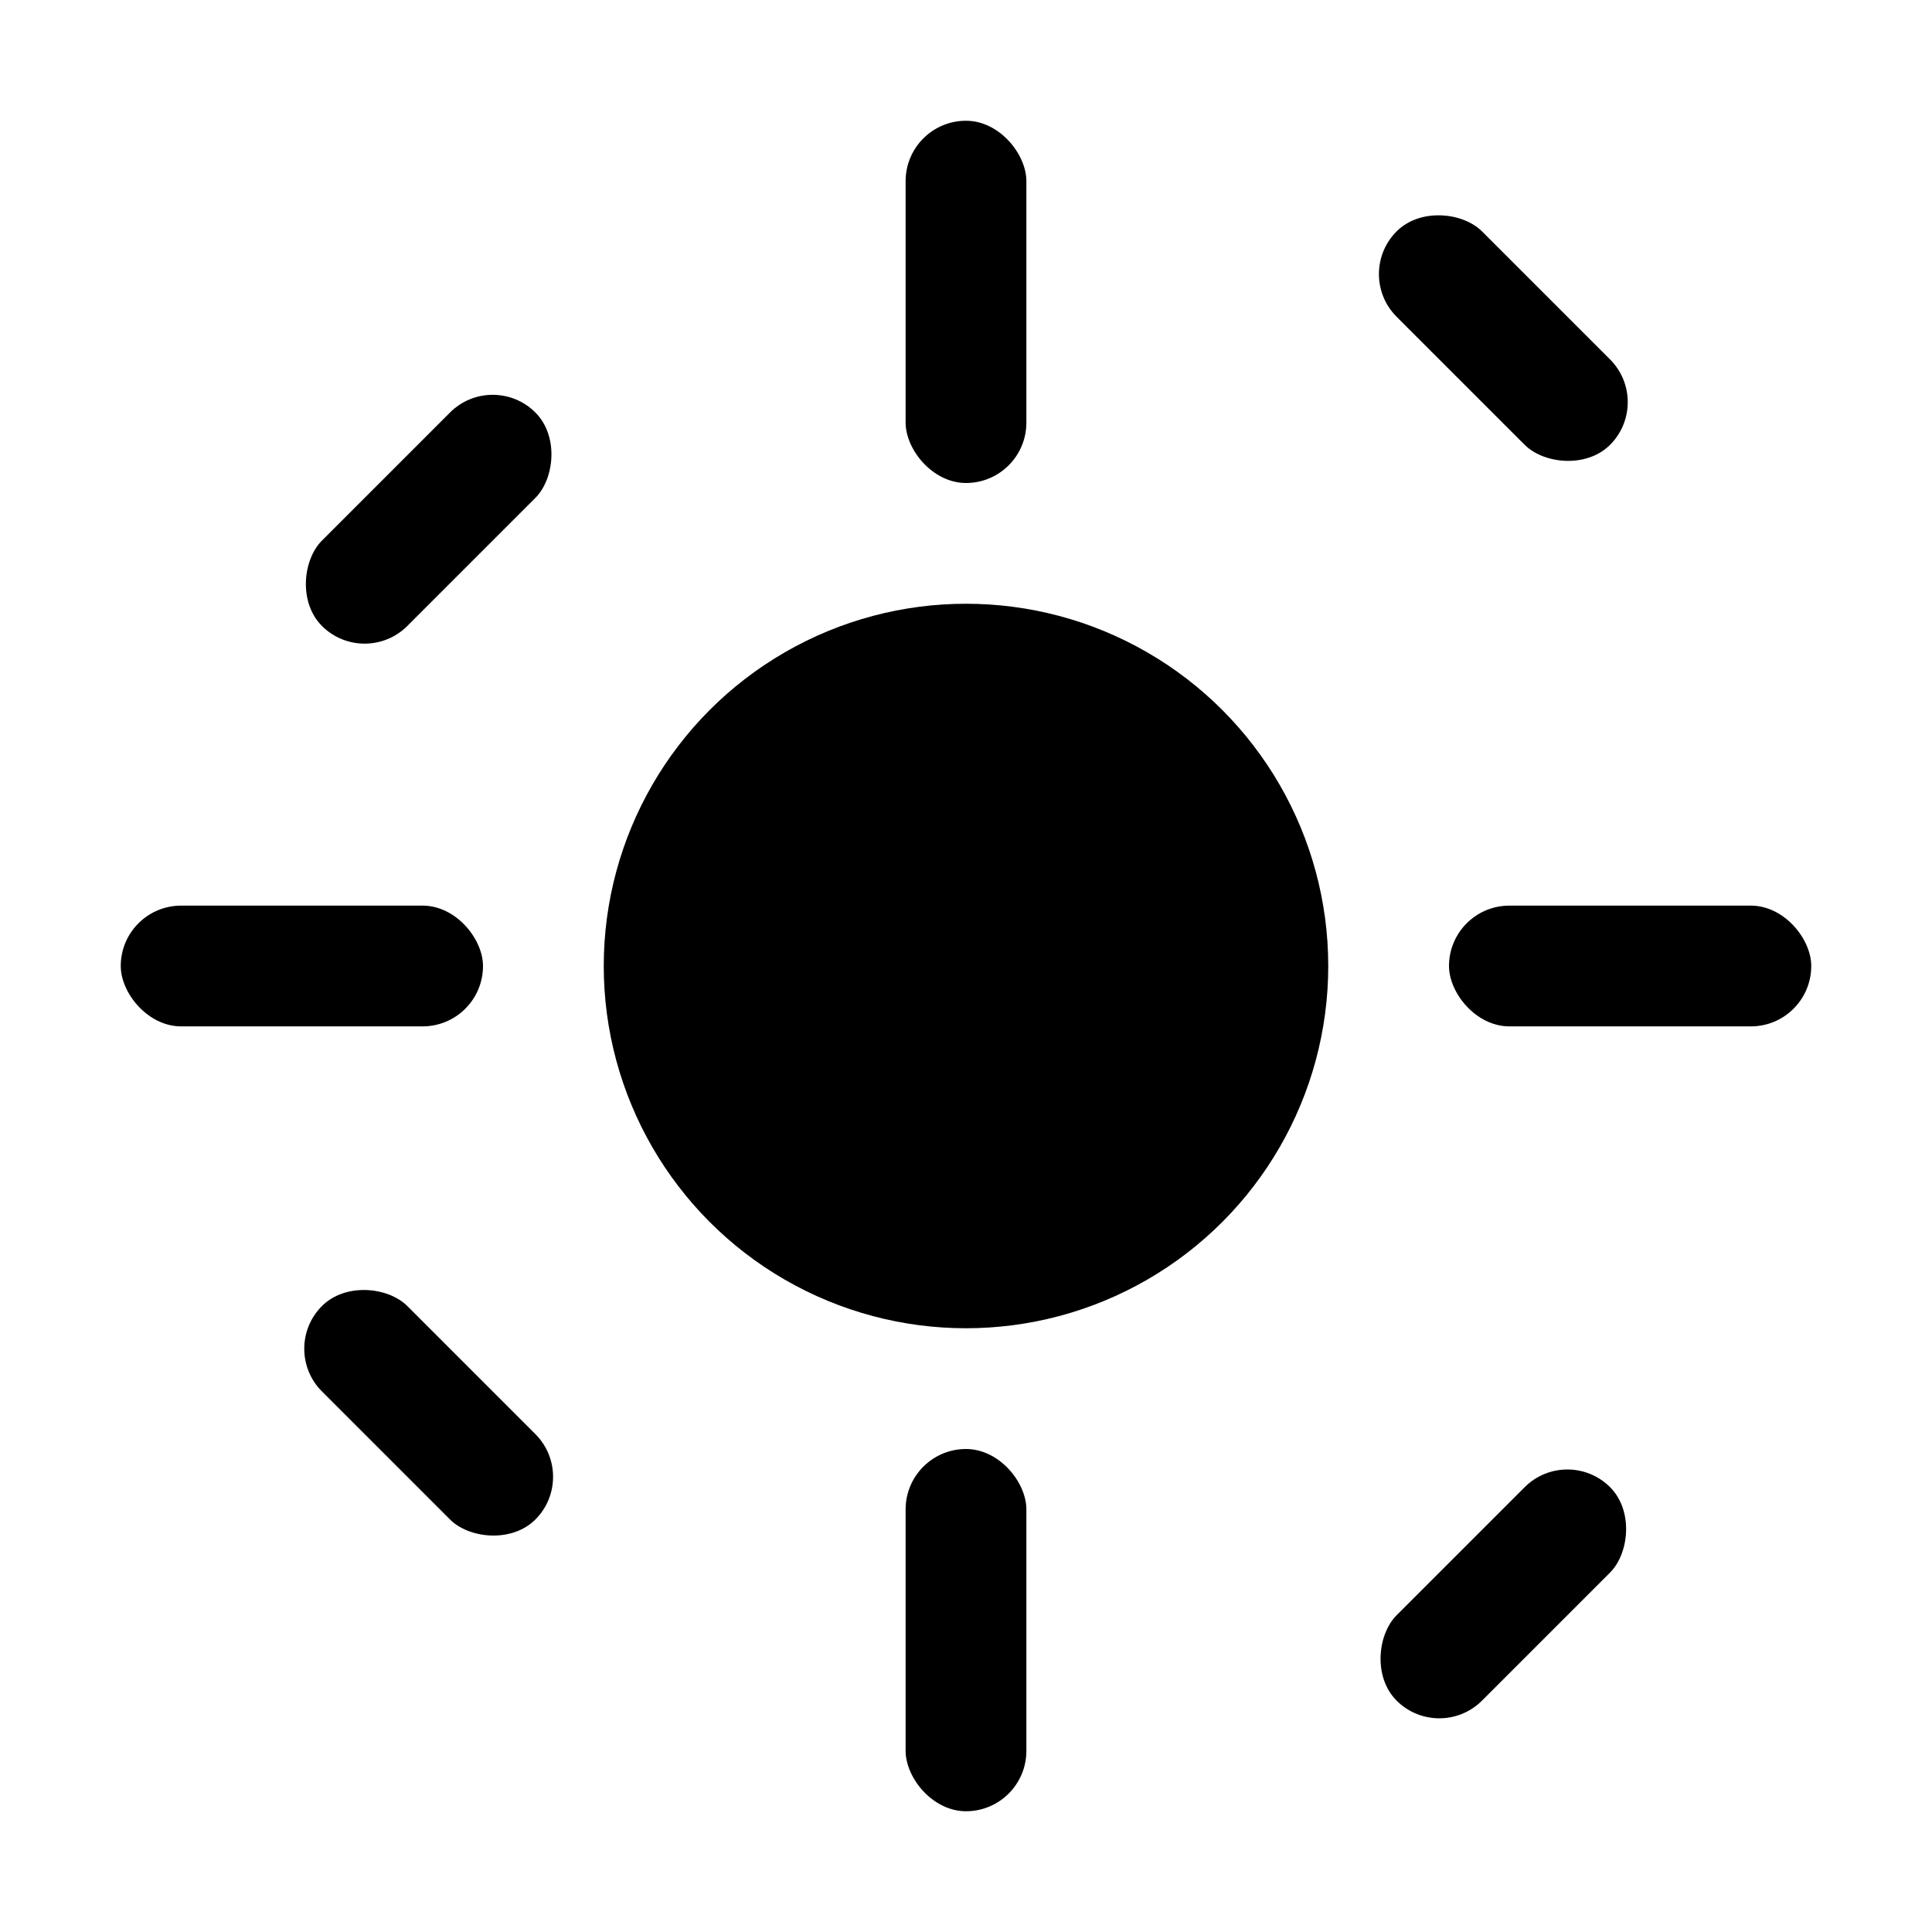 <svg xmlns="http://www.w3.org/2000/svg" viewBox="0 0 32 32">
  <rect width="32" height="32" fill="white"/>
  <circle cx="16" cy="16" r="6" fill="black"/>
  <g fill="black">
    <rect x="15" y="2" width="2" height="6" rx="1"/>
    <rect x="15" y="24" width="2" height="6" rx="1"/>
    <rect x="2" y="15" width="6" height="2" ry="1"/>
    <rect x="24" y="15" width="6" height="2" ry="1"/>
    <rect x="6.1" y="6.1" width="2" height="5" rx="1" transform="rotate(45 7.1 8.6)"/>
    <rect x="23.9" y="23.9" width="2" height="5" rx="1" transform="rotate(45 24.9 26.4)"/>
    <rect x="6.1" y="20.9" width="2" height="5" rx="1" transform="rotate(-45 7.1 23.4)"/>
    <rect x="23.9" y="3.1" width="2" height="5" rx="1" transform="rotate(-45 24.9 5.6)"/>
  </g>
</svg>